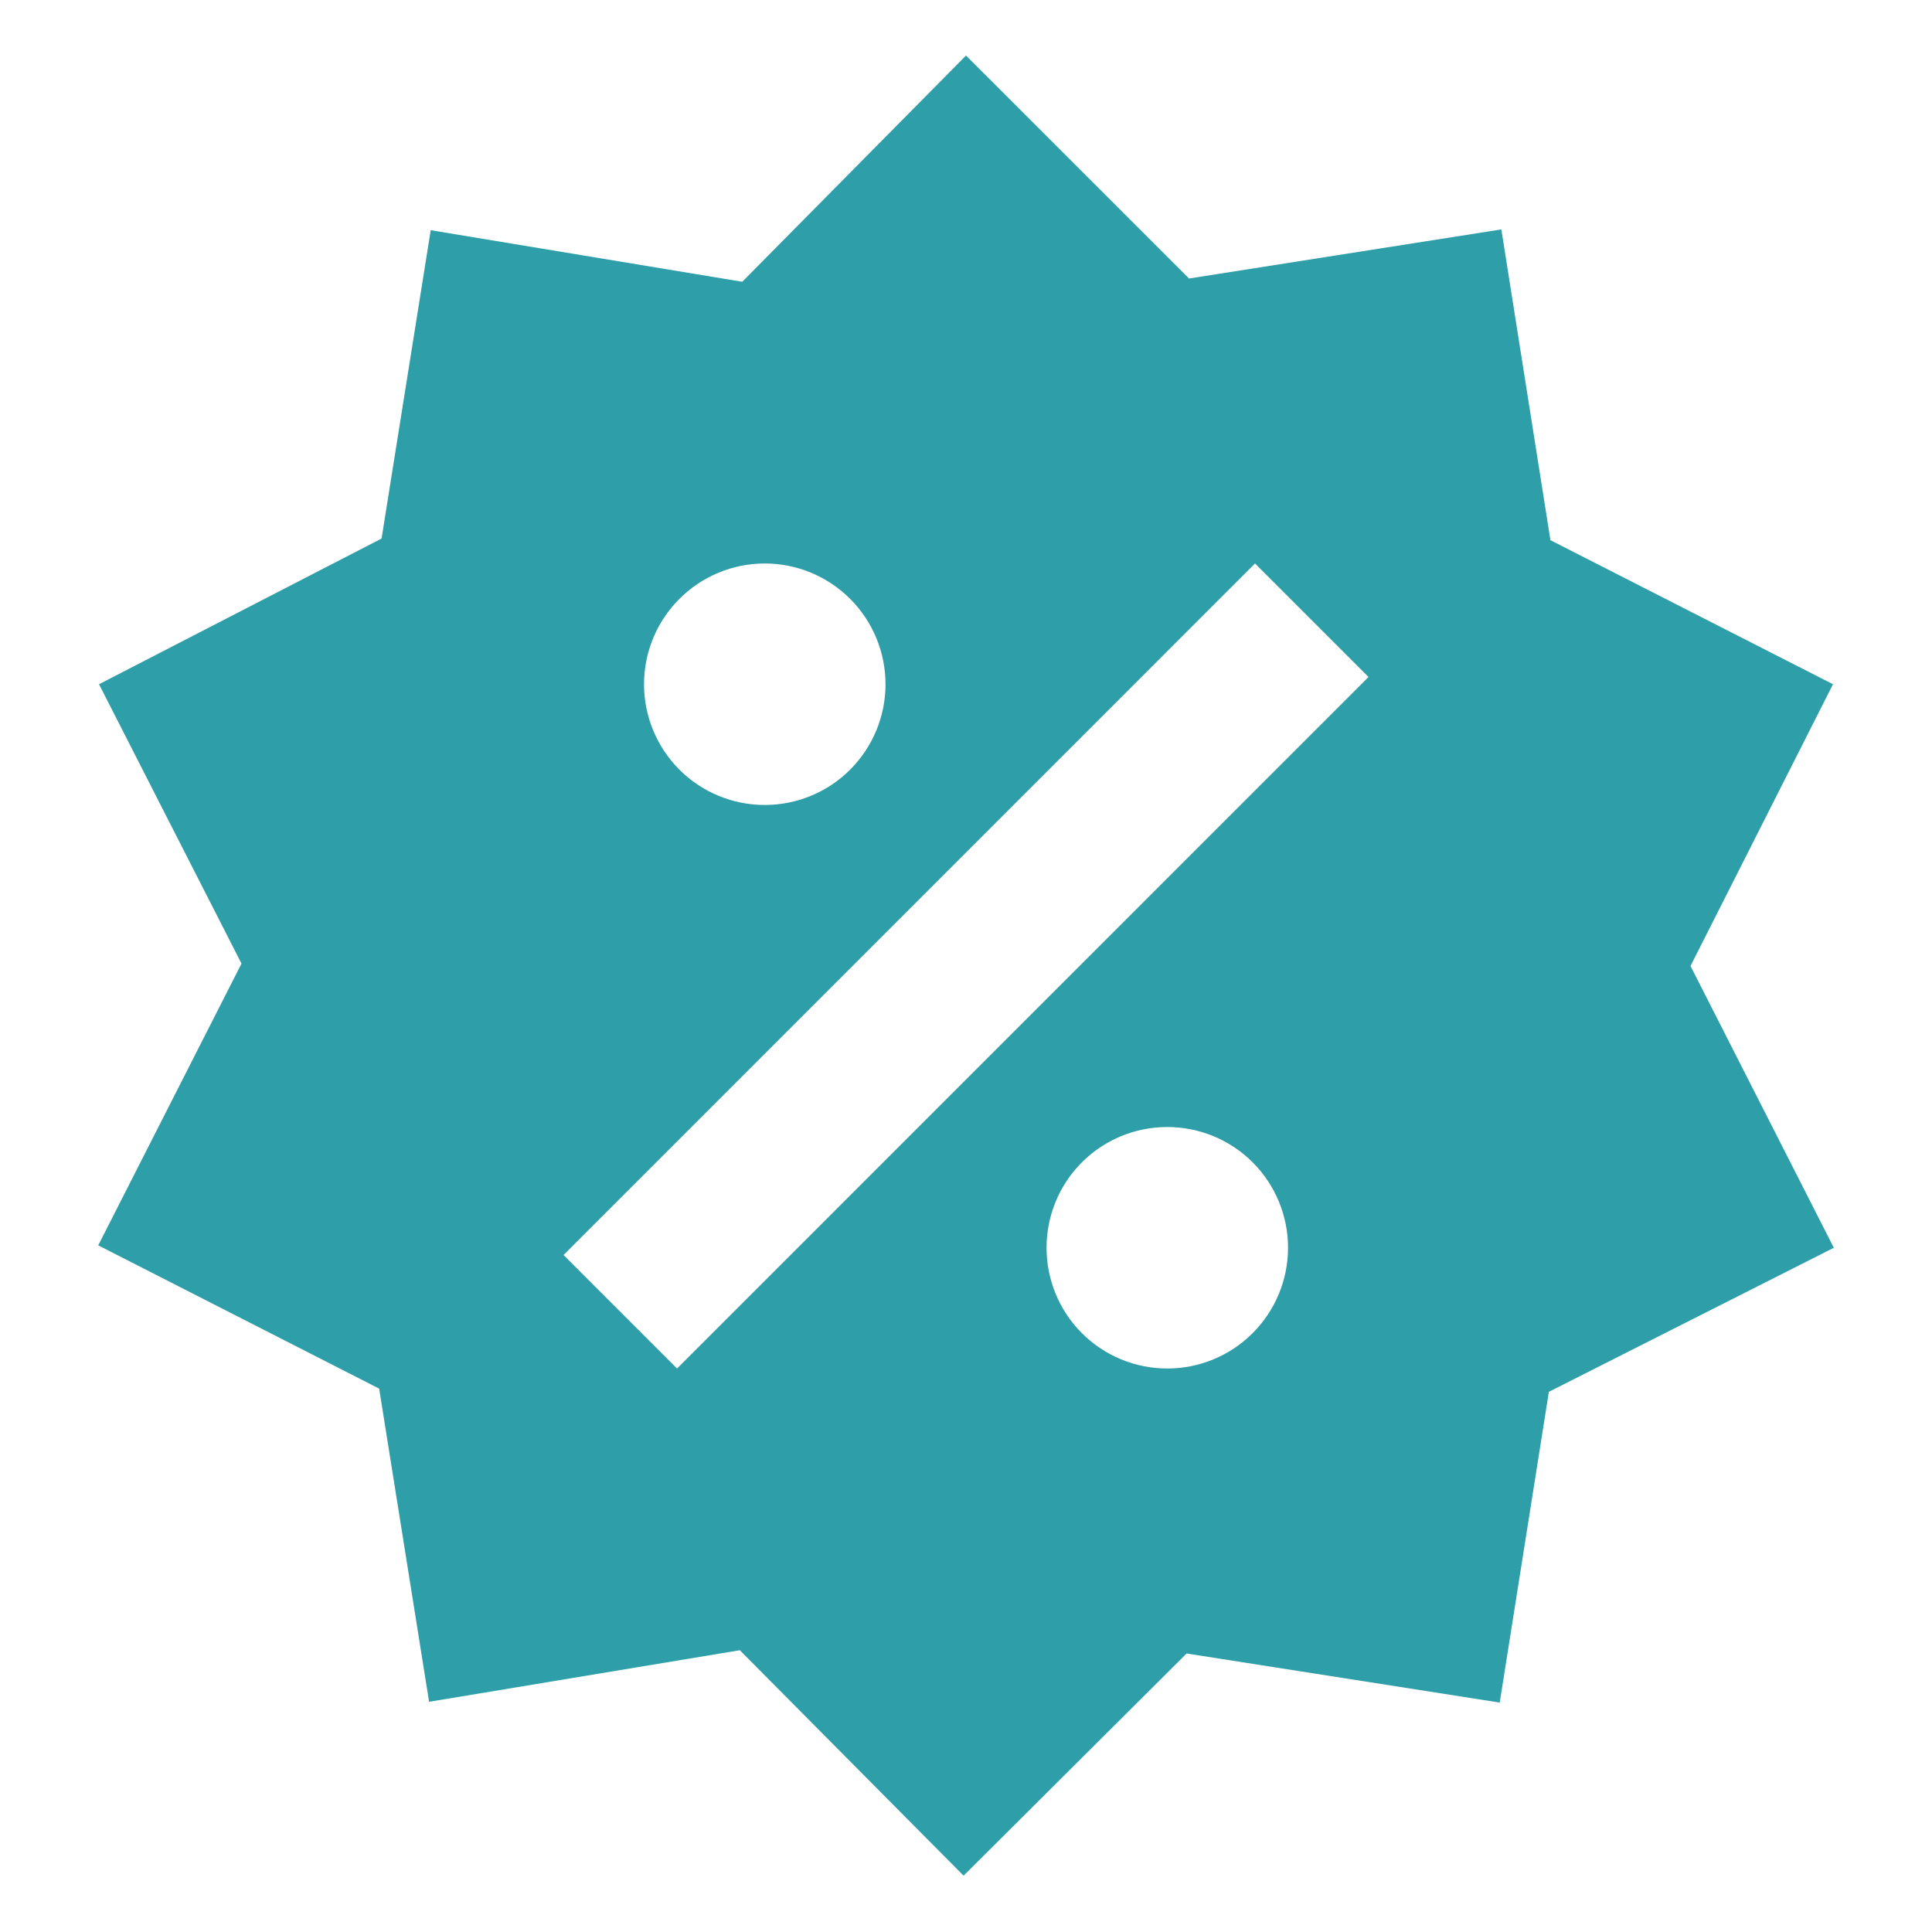 <svg width="32" height="32" viewBox="0 0 32 32" fill="none" xmlns="http://www.w3.org/2000/svg">
<path d="M24.867 3.8L25.68 8.947L30.36 11.333L28 16L30.374 20.667L25.654 23.053L24.84 28.2L19.654 27.387L15.96 31.067L12.254 27.333L7.107 28.187L6.28 23L1.627 20.627L4 15.96L1.64 11.333L6.32 8.92L7.134 3.813L12.294 4.667L16 0.92L19.694 4.613L24.867 3.8ZM12.667 9.333C12.136 9.333 11.628 9.544 11.253 9.919C10.878 10.294 10.667 10.803 10.667 11.333C10.667 11.864 10.878 12.372 11.253 12.748C11.628 13.123 12.136 13.333 12.667 13.333C13.197 13.333 13.706 13.123 14.081 12.748C14.456 12.372 14.667 11.864 14.667 11.333C14.667 10.803 14.456 10.294 14.081 9.919C13.706 9.544 13.197 9.333 12.667 9.333ZM19.334 18.667C18.803 18.667 18.294 18.877 17.919 19.252C17.544 19.627 17.334 20.136 17.334 20.667C17.334 21.197 17.544 21.706 17.919 22.081C18.294 22.456 18.803 22.667 19.334 22.667C19.864 22.667 20.373 22.456 20.748 22.081C21.123 21.706 21.334 21.197 21.334 20.667C21.334 20.136 21.123 19.627 20.748 19.252C20.373 18.877 19.864 18.667 19.334 18.667ZM11.214 22.667L22.667 11.213L20.787 9.333L9.334 20.787L11.214 22.667Z" fill="#2E9EA8"/>
</svg>
